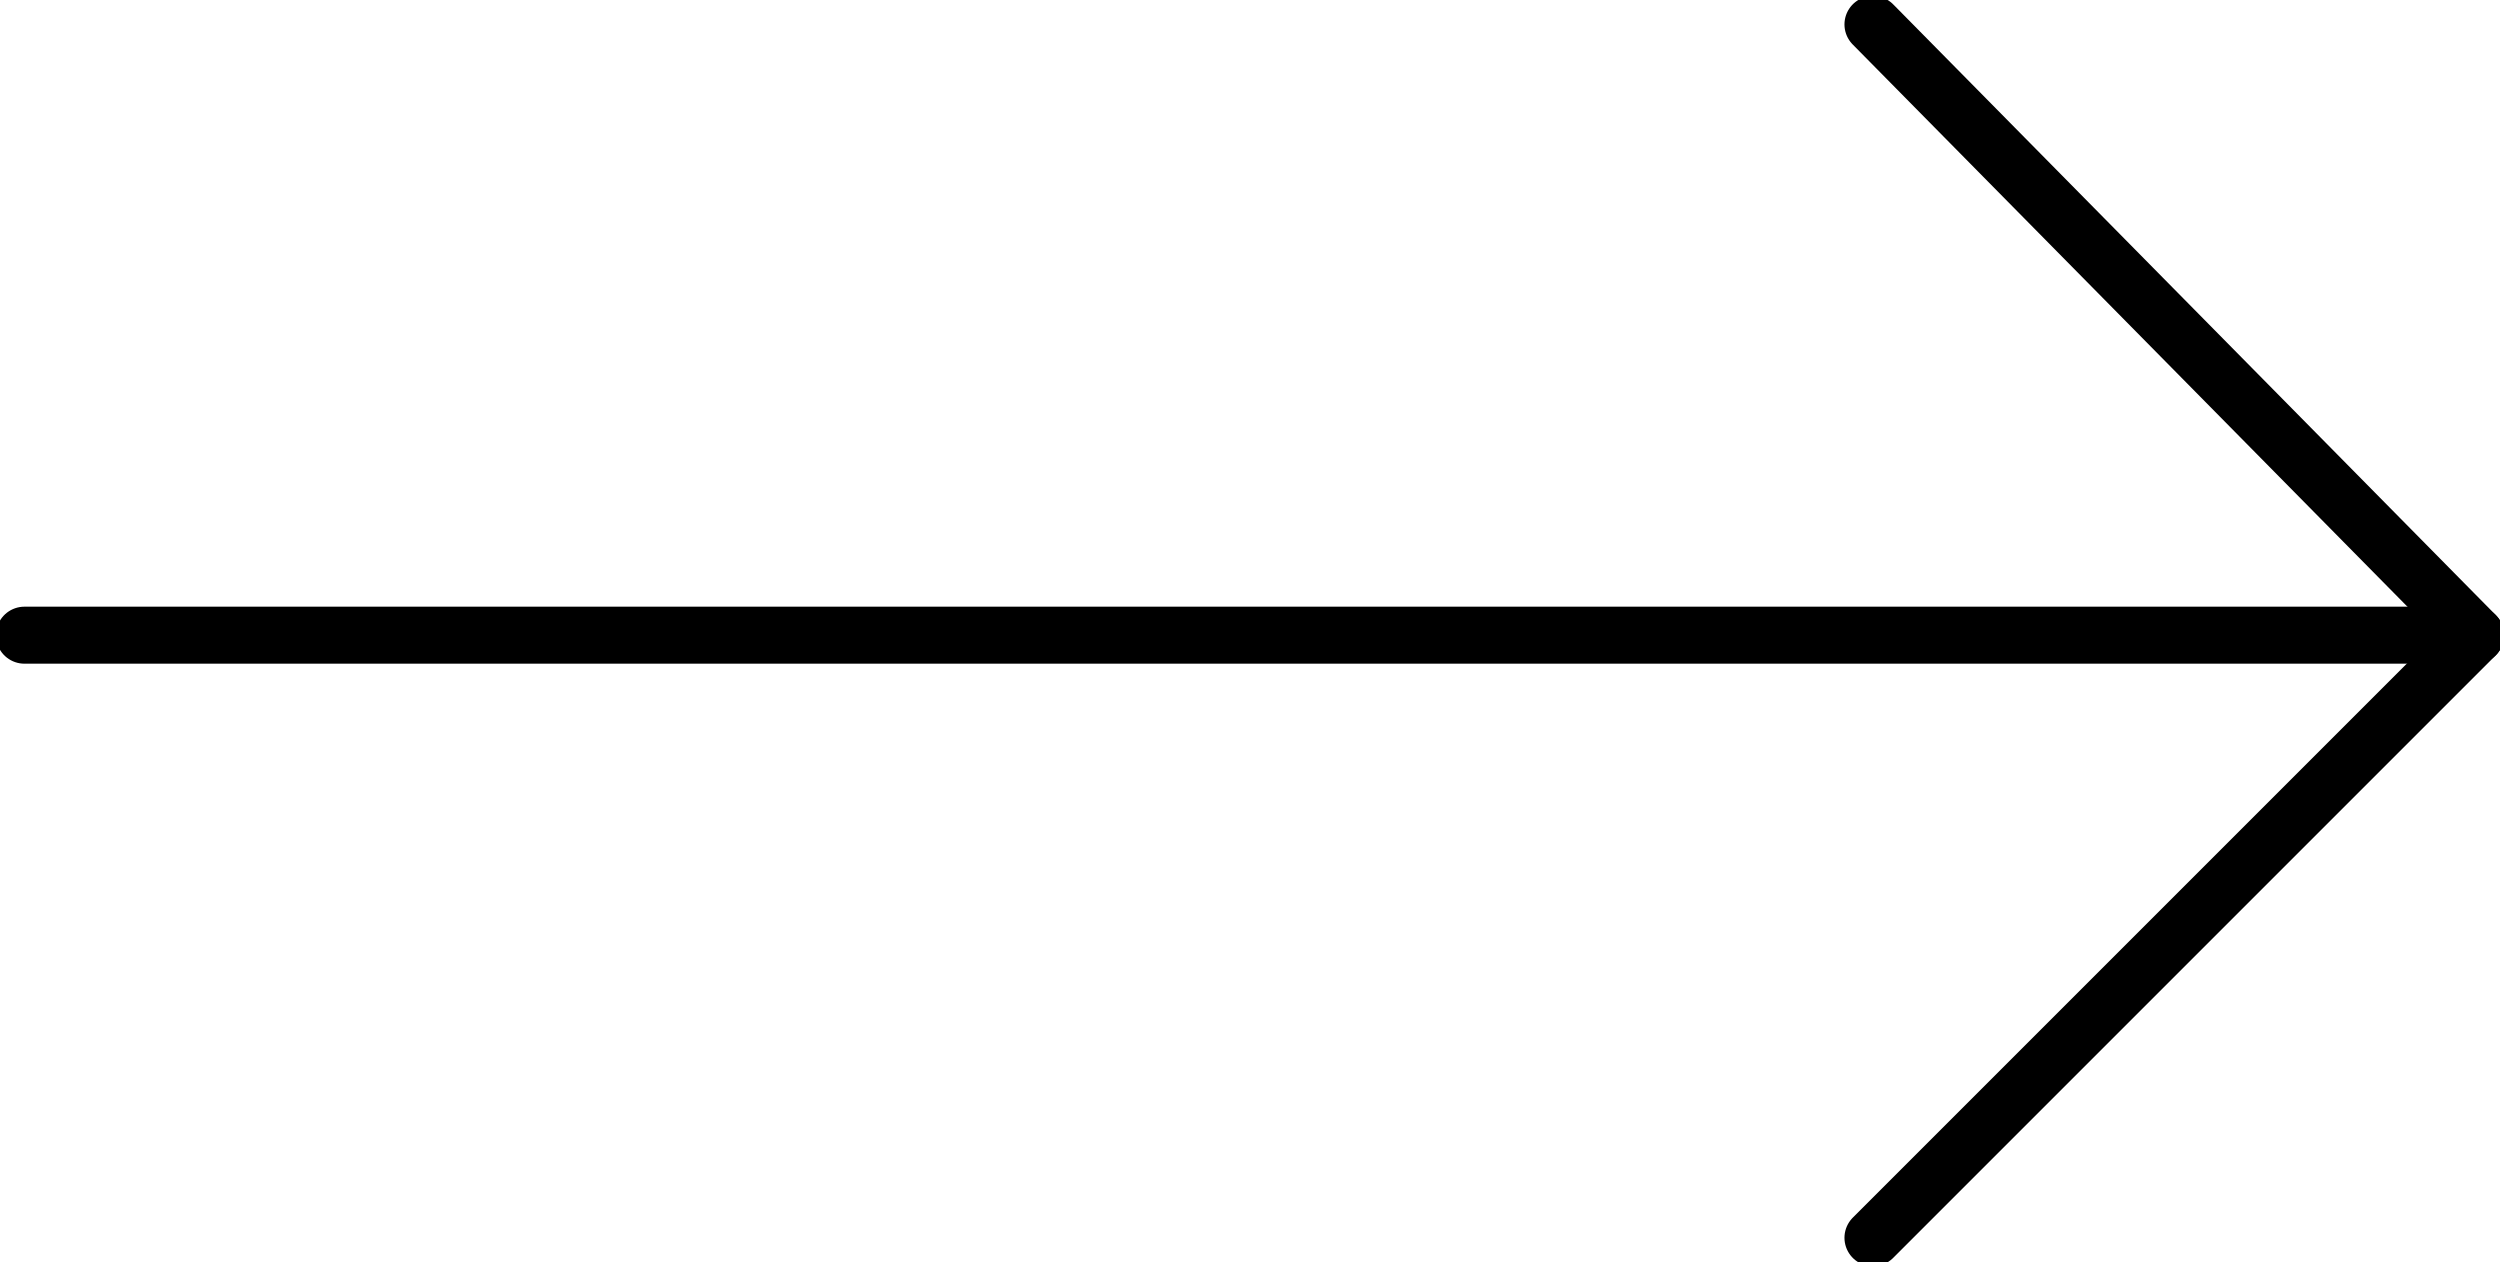 <?xml version="1.0" encoding="utf-8"?>
<svg version="1.1" id="Layer_1" xmlns="http://www.w3.org/2000/svg" xmlns:xlink="http://www.w3.org/1999/xlink" x="0px" y="0px"
	 viewBox="0 0 30.7 15.5" style="enable-background:new 0 0 30.7 15.5;" xml:space="preserve">
<style type="text/css">
	.st0{fill:none;stroke:#000000;stroke-width:0.7;stroke-linecap:round;stroke-linejoin:round;stroke-miterlimit:10;}
</style>
<g id="arrow_right">
	<line class="st0" x1="30.4" y1="7.8" x2="0.3" y2="7.8"/>
	<polyline class="st0" points="23,0.3 30.4,7.8 23,15.2 	"/>
</g>
</svg>
